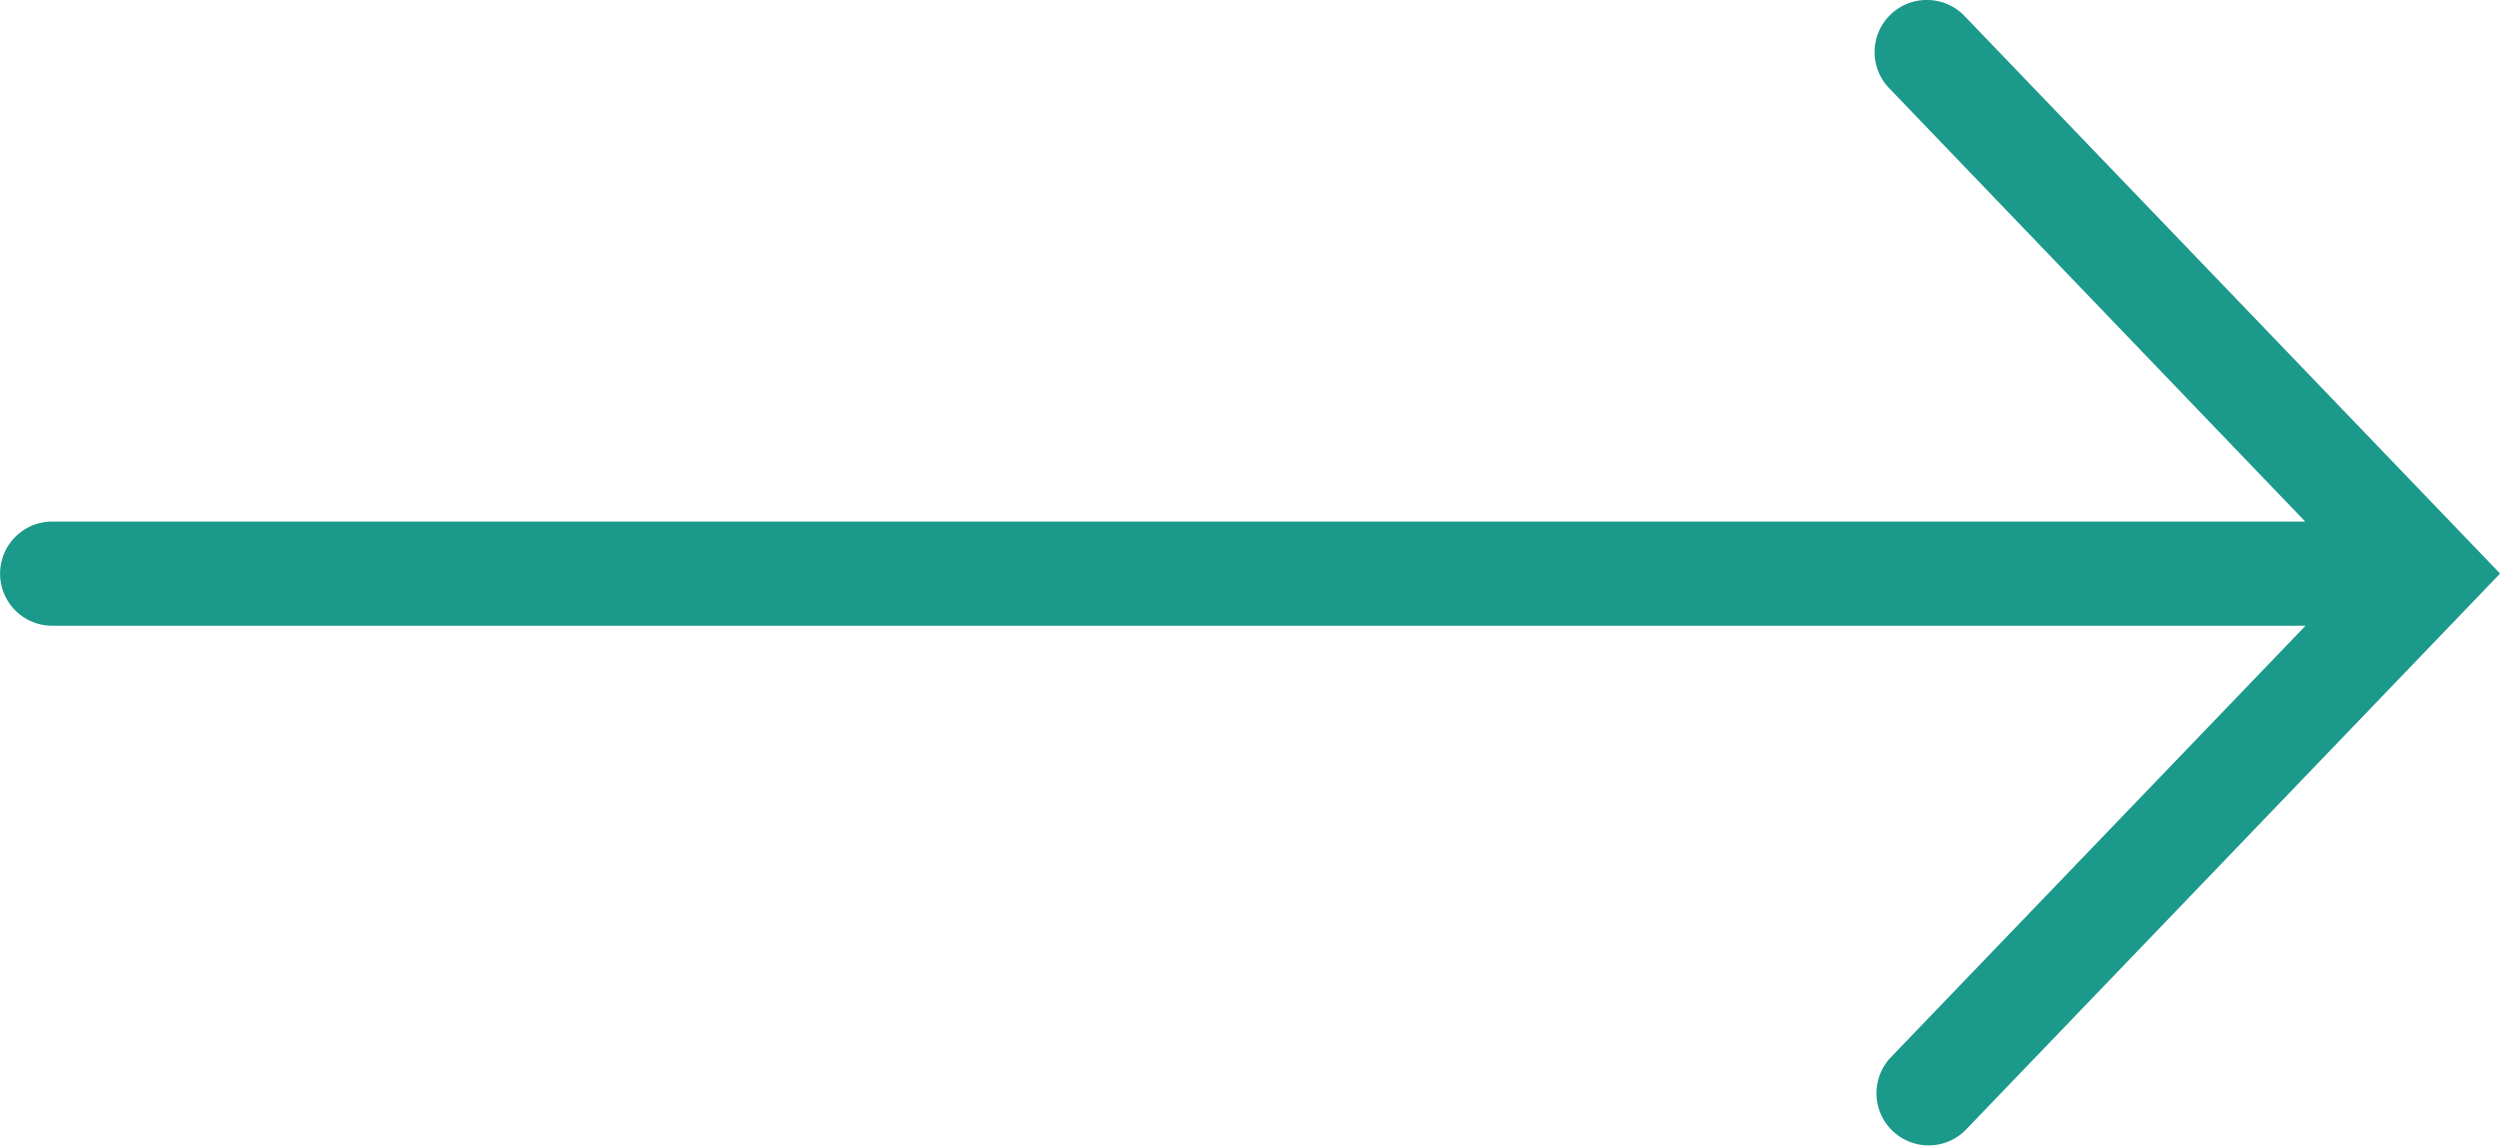 <svg xmlns="http://www.w3.org/2000/svg" width="26.161" height="12" viewBox="0 0 26.161 12">
  <path id="Long_Arrow_Right-595b40b75ba036ed117d65c9" data-name="Long Arrow Right-595b40b75ba036ed117d65c9" d="M21.2,13.99a.545.545,0,0,0-.4.929l4.348,4.529H1.571a.545.545,0,1,0,0,1.09h23.58L20.8,25.066a.546.546,0,0,0,.787.756l5.6-5.83-5.6-5.83a.545.545,0,0,0-.388-.172Z" transform="translate(-1.025 -13.99)" fill="#1b998b"/>
</svg>

